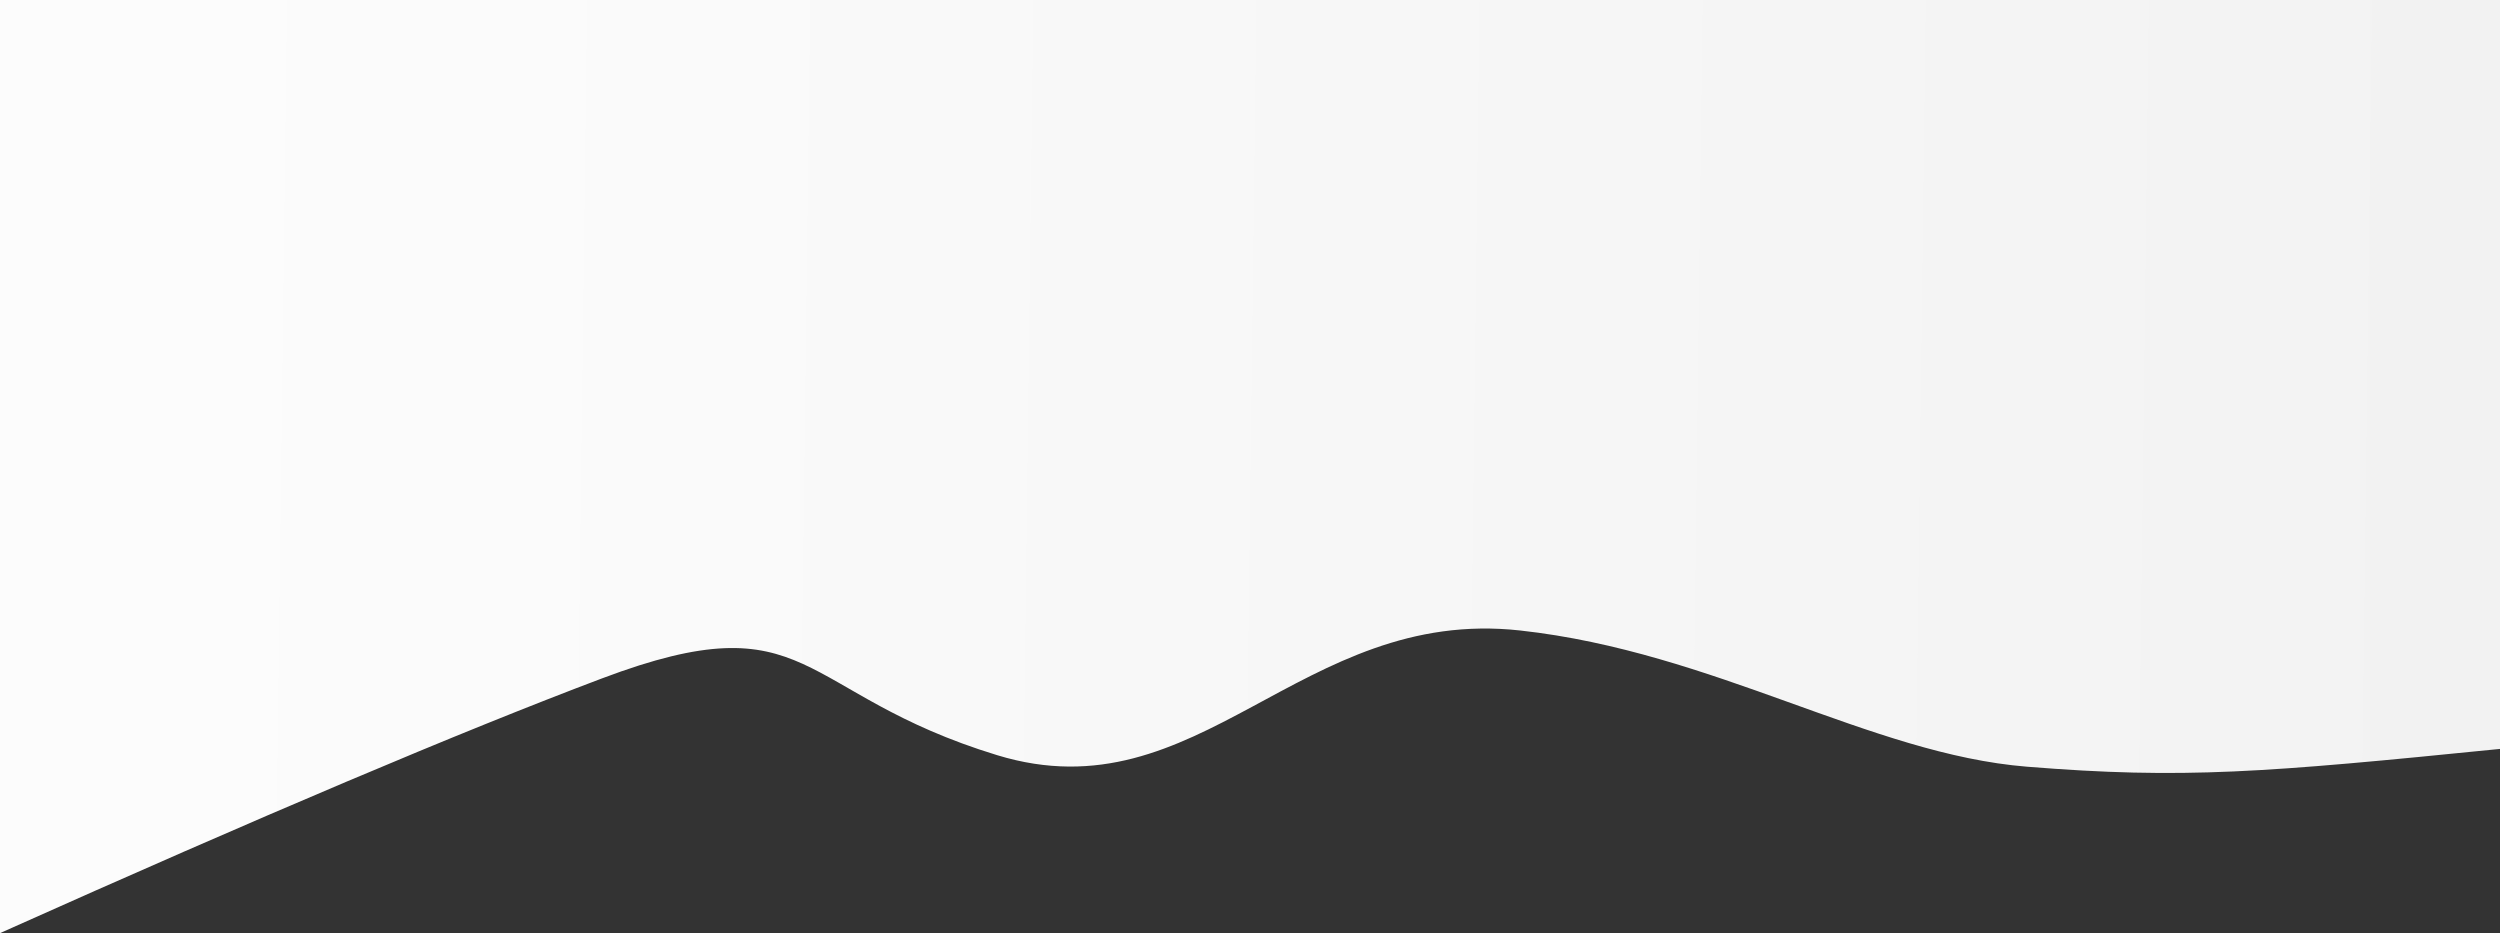 <?xml version="1.0" encoding="UTF-8"?> <svg xmlns="http://www.w3.org/2000/svg" xmlns:xlink="http://www.w3.org/1999/xlink" height="1493" viewBox="0 0 4000 1493" width="4000"><rect x="0" y="0" width="4000" height="1493" fill="#333333" stroke="none"/><linearGradient id="a" x1="-40.77%" x2="178.373%" y1="46.384%" y2="47.409%"><stop offset="0" stop-color="#fff"></stop><stop offset=".273" stop-color="#fbfbfb"></stop><stop offset="1" stop-color="#e9e9e9"></stop></linearGradient><path d="m0 11091v-1493h4000v1198.26c-378.375 38.024-506.672 48.665-757.01 28.446s-500.072-183.625-810.631-217.916c-352.39-38.91-513.393 298.306-836.83 199.519-323.438-98.787-295.493-249.918-632.265-122.892-224.515 84.684-545.602 220.545-963.262 407.583z" fill="url(#a)" transform="translate(0 -9598)"></path></svg> 